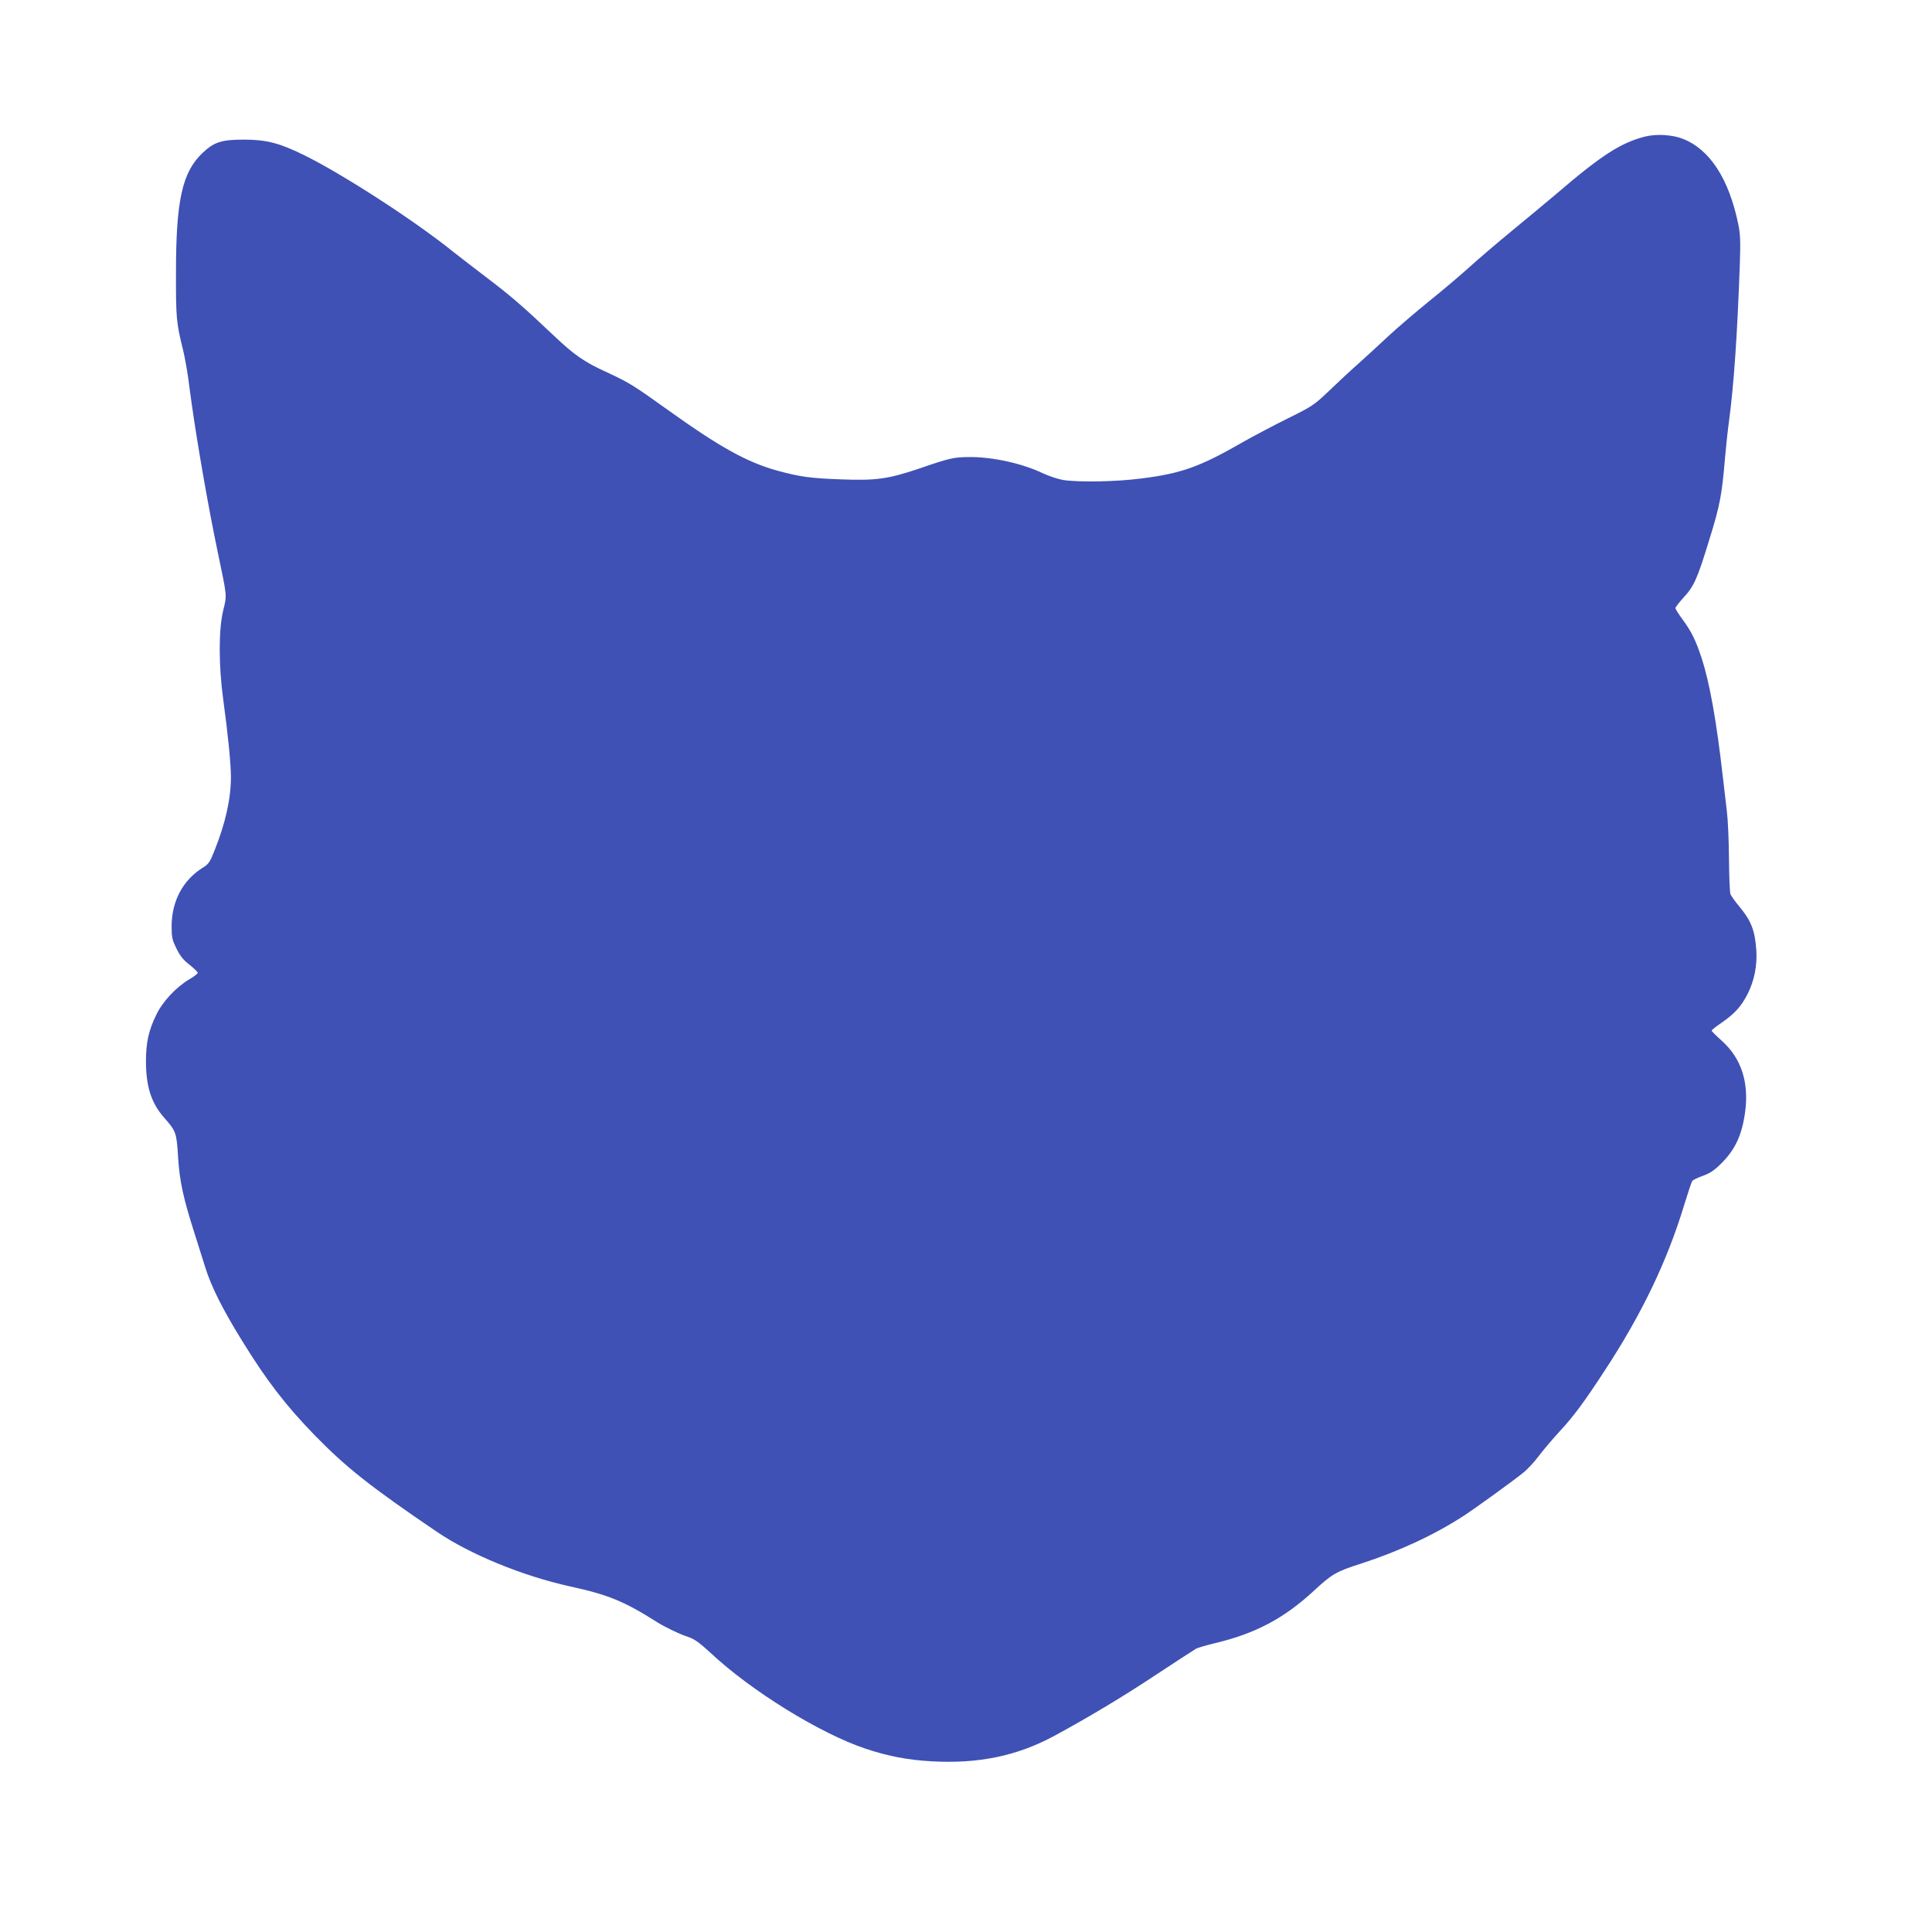 <?xml version="1.0" standalone="no"?>
<!DOCTYPE svg PUBLIC "-//W3C//DTD SVG 20010904//EN"
 "http://www.w3.org/TR/2001/REC-SVG-20010904/DTD/svg10.dtd">
<svg version="1.0" xmlns="http://www.w3.org/2000/svg"
 width="1280pt" height="1280pt" viewBox="0 0 1280 1280"
 preserveAspectRatio="xMidYMid meet">
<g transform="translate(0,1280) scale(0.1,-0.1)"
fill="#3f51b5" stroke="none">
<path d="M10898 11895 c-160 -41 -288 -123 -591 -383 -59 -50 -190 -159 -290
-241 -100 -82 -227 -191 -282 -241 -55 -50 -174 -151 -265 -224 -91 -74 -214
-179 -275 -236 -60 -56 -148 -137 -195 -179 -47 -41 -133 -121 -191 -177 -103
-98 -113 -105 -275 -185 -93 -46 -223 -115 -289 -152 -295 -170 -414 -213
-683 -247 -167 -22 -416 -26 -519 -10 -34 6 -94 26 -135 45 -134 64 -328 107
-479 107 -111 -1 -129 -4 -344 -78 -200 -67 -281 -79 -510 -70 -204 7 -275 17
-422 57 -204 56 -384 156 -738 410 -215 154 -250 176 -391 241 -156 71 -220
116 -363 252 -194 184 -278 257 -446 384 -88 67 -182 140 -210 162 -259 209
-736 517 -990 642 -165 81 -248 102 -395 103 -153 0 -200 -15 -279 -89 -133
-127 -175 -312 -175 -786 -1 -304 2 -338 46 -515 11 -44 26 -129 35 -190 8
-60 18 -137 23 -170 38 -271 112 -694 171 -975 65 -312 63 -290 38 -393 -31
-127 -31 -365 0 -592 32 -234 50 -419 51 -510 0 -146 -35 -305 -108 -488 -30
-77 -40 -92 -76 -114 -133 -82 -207 -220 -209 -385 0 -78 3 -93 32 -152 24
-49 46 -77 87 -108 29 -24 54 -47 54 -53 0 -6 -26 -26 -57 -44 -86 -51 -175
-146 -217 -233 -51 -104 -69 -184 -69 -308 0 -168 35 -277 119 -373 81 -92 84
-100 94 -266 10 -158 34 -268 110 -506 21 -66 53 -167 71 -225 40 -127 114
-274 238 -475 167 -272 293 -435 486 -634 209 -214 368 -340 810 -640 221
-150 568 -292 880 -361 256 -56 358 -98 575 -235 57 -36 151 -81 209 -100 42
-14 74 -37 150 -107 268 -251 725 -533 1024 -633 153 -51 281 -75 437 -84 315
-18 571 36 820 171 242 132 454 260 670 403 135 89 255 167 266 173 12 6 68
22 125 36 265 63 455 163 653 346 122 113 149 128 311 180 254 82 490 192 685
319 75 49 334 236 393 285 27 21 75 73 106 115 32 42 94 114 137 161 89 96
159 190 296 400 243 370 413 724 524 1090 26 85 51 160 56 166 4 6 36 22 70
34 48 17 77 37 124 84 91 91 135 187 156 339 26 196 -25 354 -152 469 -39 35
-70 66 -70 70 0 4 33 30 73 57 83 59 124 104 167 189 43 86 63 188 56 287 -9
131 -34 195 -114 291 -27 32 -52 68 -57 79 -5 11 -9 117 -10 235 -1 118 -7
260 -14 315 -6 55 -19 159 -27 230 -42 370 -87 620 -139 781 -40 122 -68 179
-129 262 -25 34 -46 67 -46 73 0 6 24 37 53 69 70 75 92 124 172 386 70 225
83 293 104 544 6 69 17 173 25 231 33 243 56 576 73 1054 5 147 3 195 -11 262
-62 299 -188 493 -366 563 -70 28 -177 34 -252 15z"/>
</g>
</svg>
